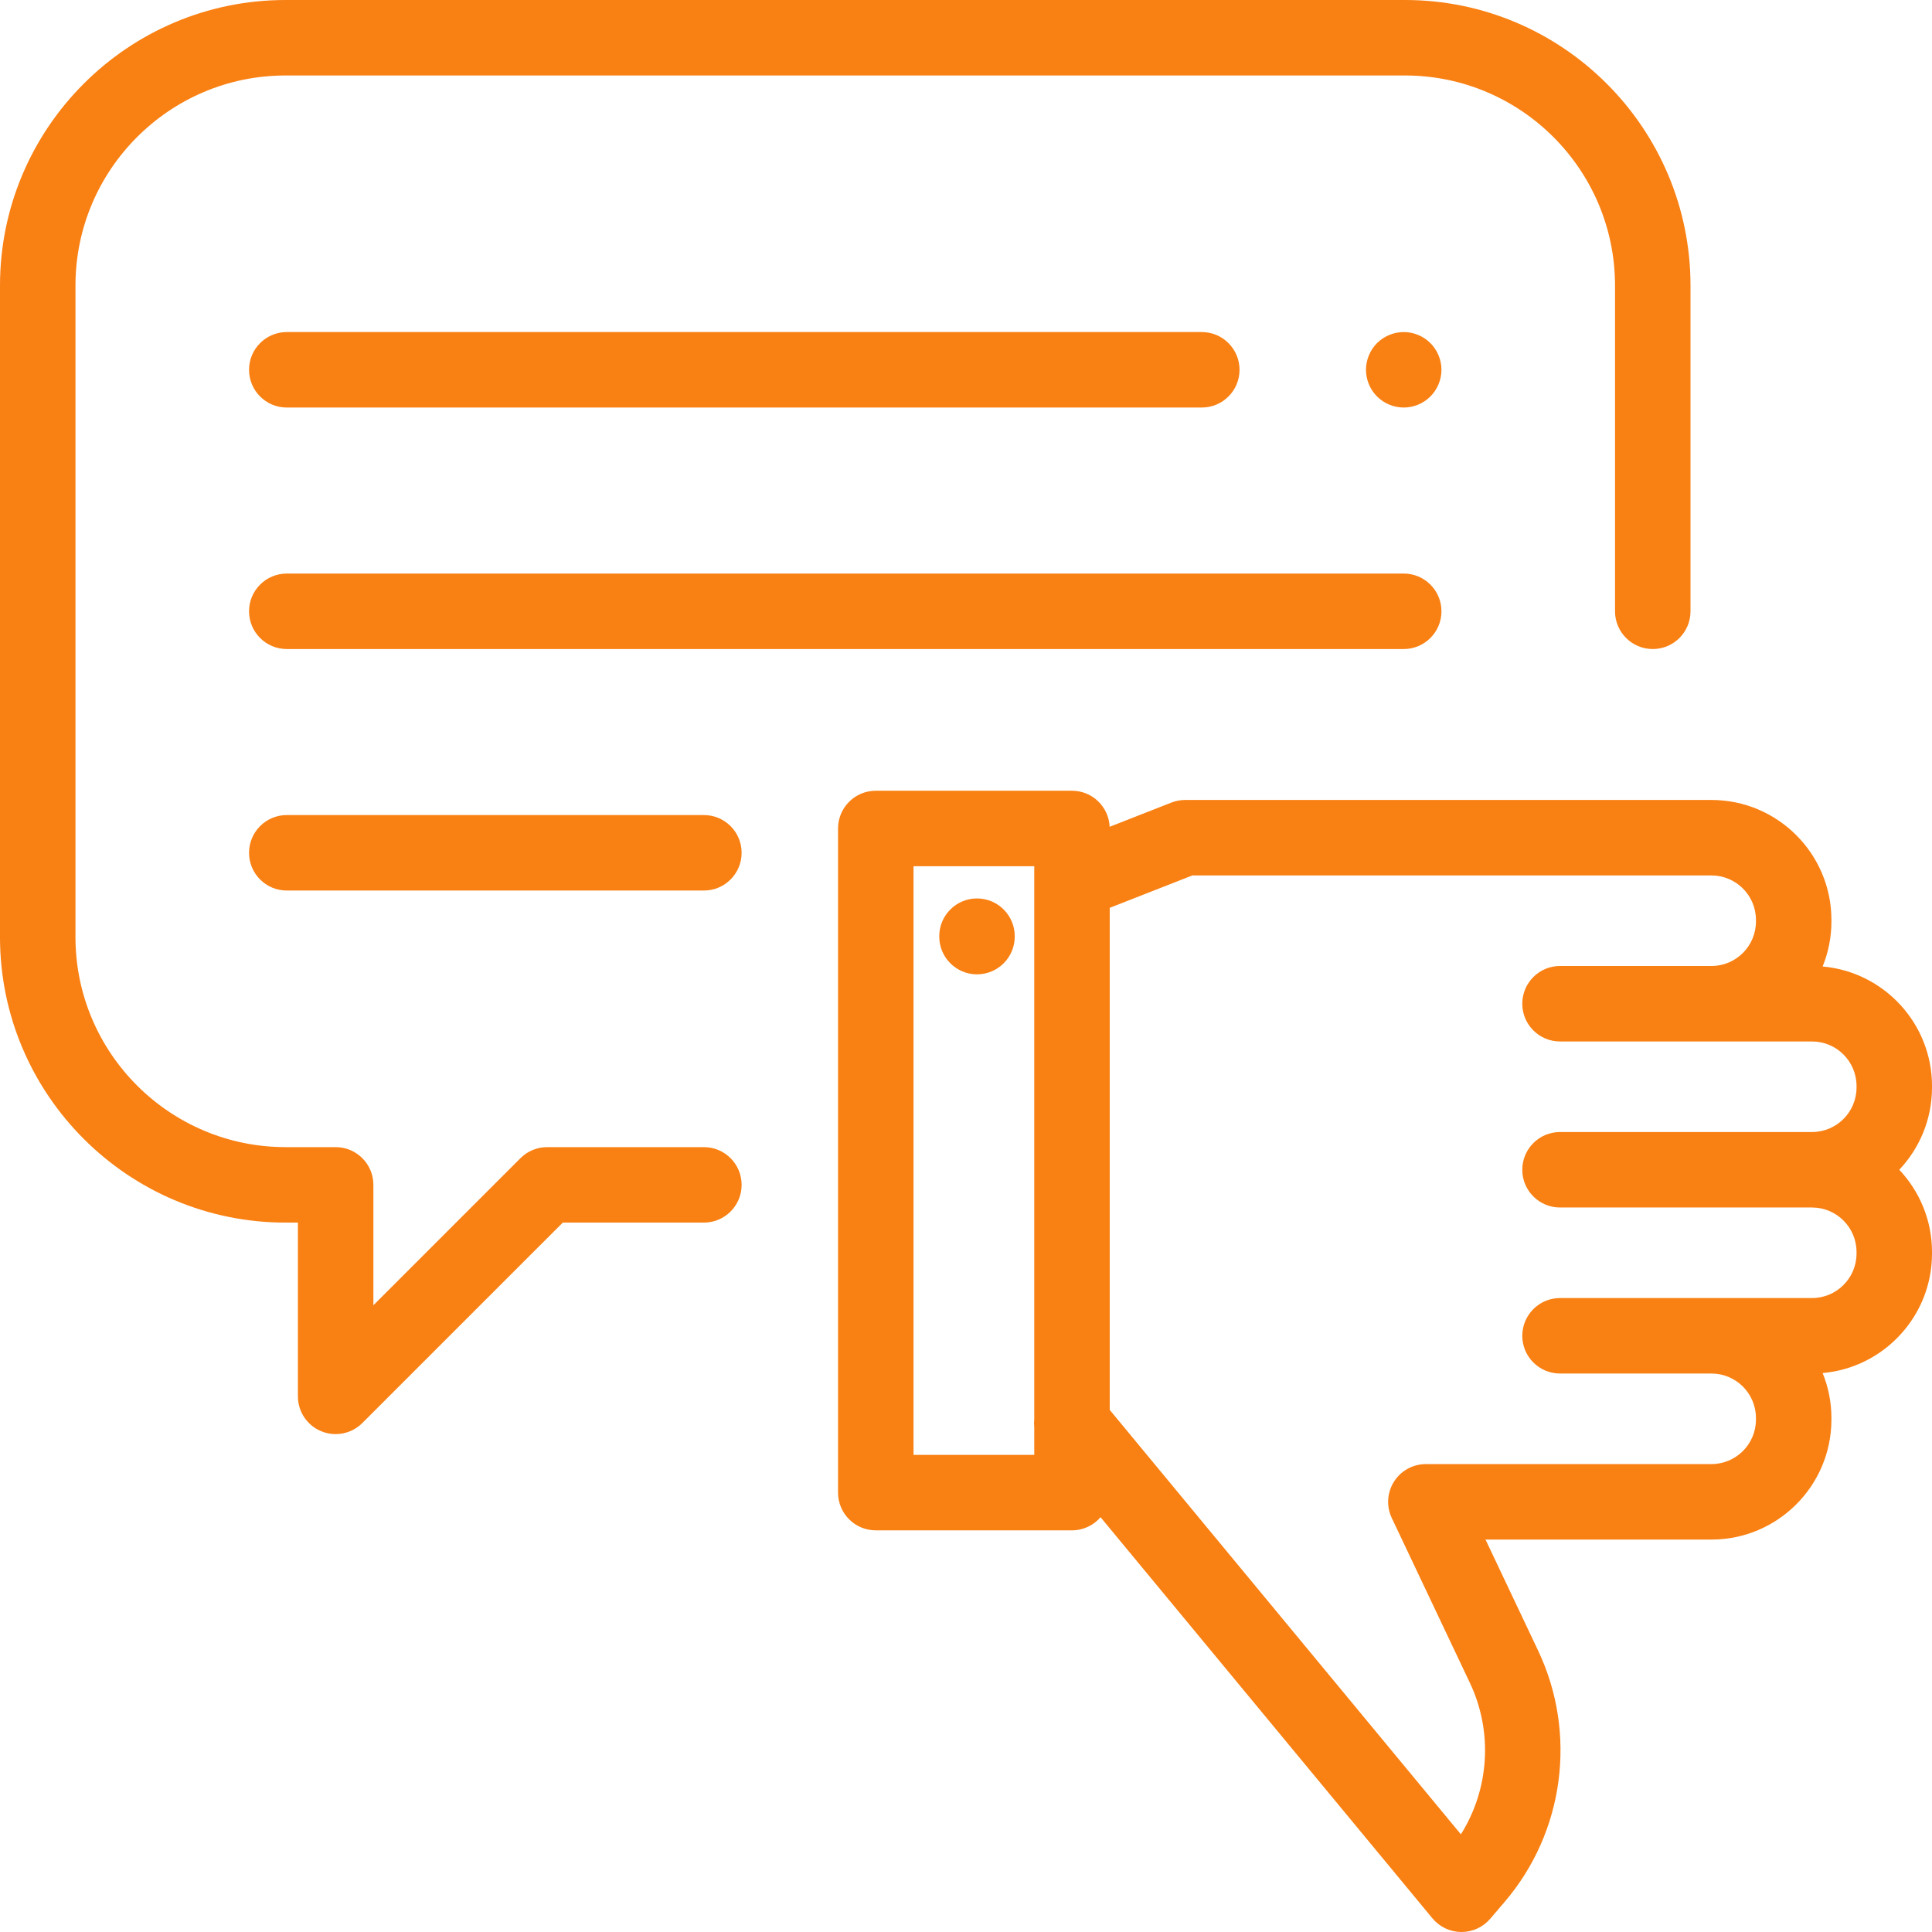 <?xml version="1.0"?>
<svg xmlns="http://www.w3.org/2000/svg" xmlns:xlink="http://www.w3.org/1999/xlink" xmlns:svgjs="http://svgjs.com/svgjs" version="1.1" width="512" height="512" x="0" y="0" viewBox="0 0 512 512" style="enable-background:new 0 0 512 512" xml:space="preserve" class=""><g>
<g xmlns="http://www.w3.org/2000/svg">
	<g>
		<path d="M372.333,0H75.667C33.944,0,0,33.944,0,75.667v172.666C0,290.056,33.944,324,75.667,324h3.282v46.051    c0,4.045,2.437,7.691,6.173,9.238c1.237,0.513,2.537,0.762,3.825,0.762c2.603,0,5.16-1.016,7.073-2.929L149.143,324h37.395    c5.522,0,10-4.478,10-10c0-5.522-4.478-10-10.001-10H145c-2.652,0-5.195,1.054-7.071,2.929L98.95,345.908V314    c0-5.522-4.478-10-10-10H75.667C44.972,304,20,279.028,20,248.333V75.667C20,44.972,44.972,20,75.667,20h296.666    C403.028,20,428,44.972,428,75.667V162c0,5.522,4.478,10,10,10c5.522,0,10-4.478,10-10V75.667C448,33.944,414.056,0,372.333,0z" fill="#f98012" data-original="#000000" style="" class=""/>
	</g>
</g>
<g xmlns="http://www.w3.org/2000/svg">
	<g>
		<path d="M258.916,238.099c-5.522,0-10,4.478-10,10v0.108c0,5.522,4.478,10,10,10c5.522,0,10-4.478,10-10v-0.108    C268.916,242.576,264.438,238.099,258.916,238.099z" fill="#f98012" data-original="#000000" style="" class=""/>
	</g>
</g>
<g xmlns="http://www.w3.org/2000/svg">
	<g>
		<path d="M512,287.79c0-16.583-12.765-30.232-28.983-31.659c1.496-3.684,2.328-7.706,2.328-11.921v-0.42    c0-17.529-14.261-31.79-31.789-31.79H314.088c-1.249,0-2.488,0.234-3.651,0.69l-16.369,6.42c-0.235-5.314-4.605-9.554-9.978-9.554    h-52c-5.522,0-10,4.478-10,10v176c0,5.522,4.478,10,10,10h52c3.028,0,5.736-1.352,7.57-3.479l87.948,106.298    c1.882,2.273,4.672,3.601,7.623,3.625c0.027,0,0.055,0,0.082,0c2.921,0,5.698-1.277,7.599-3.499l3.812-4.455    c15.818-18.487,19.308-44.641,8.889-66.627L393.674,408h59.882c17.528,0,31.789-14.261,31.789-31.79v-0.42    c0-4.215-0.832-8.237-2.328-11.921C499.235,362.442,512,348.793,512,332.21v-0.42c0-8.428-3.303-16.095-8.675-21.79    c5.372-5.695,8.675-13.362,8.675-21.79V287.79z M274.09,376.088c-0.078,0.719-0.079,1.446,0,2.168v7.3h-32v-156h32V376.088z     M492,288.21c0,6.501-5.289,11.79-11.79,11.79h-66.788c-5.522,0-10,4.478-10,10c0,5.522,4.478,10,10,10h66.788    c6.501,0,11.79,5.289,11.79,11.79v0.42c0,6.501-5.289,11.79-11.79,11.79h-66.788c-5.522,0-10,4.478-10,10c0,5.522,4.478,10,10,10    h40.134c6.501,0,11.789,5.289,11.789,11.79v0.42c0,6.501-5.288,11.79-11.789,11.79H377.87c-3.428,0-6.617,1.756-8.45,4.653    c-1.833,2.896-2.055,6.53-0.587,9.628l20.705,43.701c6.164,13.008,5.131,28.171-2.387,40.135L294.09,373.639V240.584L315.979,232    h137.577c6.501,0,11.789,5.289,11.789,11.79v0.42c0,6.501-5.288,11.79-11.789,11.79h-40.134c-5.522,0-10,4.478-10,10    c0,5.522,4.478,10,10,10h40.134h26.654c6.501,0,11.79,5.289,11.79,11.79V288.21z" fill="#f98012" data-original="#000000" style="" class=""/>
	</g>
</g>
<g xmlns="http://www.w3.org/2000/svg">
	<g>
		<path d="M372,152H76c-5.522,0-10,4.478-10,10c0,5.522,4.478,10,10,10h296c5.522,0,10-4.478,10-10C382,156.478,377.522,152,372,152    z" fill="#f98012" data-original="#000000" style="" class=""/>
	</g>
</g>
<g xmlns="http://www.w3.org/2000/svg">
	<g>
		<path d="M318.488,88H76c-5.522,0-10,4.478-10,10c0,5.522,4.478,10,10,10h242.488c5.522,0,10-4.478,10-10    C328.488,92.478,324.01,88,318.488,88z" fill="#f98012" data-original="#000000" style="" class=""/>
	</g>
</g>
<g xmlns="http://www.w3.org/2000/svg">
	<g>
		<path d="M379.069,90.93C377.21,89.069,374.63,88,372,88s-5.21,1.069-7.07,2.93C363.07,92.791,362,95.37,362,98    c0,2.64,1.069,5.21,2.93,7.069c1.86,1.86,4.44,2.931,7.07,2.931s5.21-1.07,7.069-2.931C380.93,103.21,382,100.63,382,98    S380.93,92.79,379.069,90.93z" fill="#f98012" data-original="#000000" style="" class=""/>
	</g>
</g>
<g xmlns="http://www.w3.org/2000/svg">
	<g>
		<path d="M186.537,216H76c-5.522,0-10,4.478-10,10c0,5.522,4.478,10,10,10h110.537c5.522,0,10-4.478,10-10    C196.537,220.478,192.06,216,186.537,216z" fill="#f98012" data-original="#000000" style="" class=""/>
	</g>
</g>
<g xmlns="http://www.w3.org/2000/svg">
</g>
<g xmlns="http://www.w3.org/2000/svg">
</g>
<g xmlns="http://www.w3.org/2000/svg">
</g>
<g xmlns="http://www.w3.org/2000/svg">
</g>
<g xmlns="http://www.w3.org/2000/svg">
</g>
<g xmlns="http://www.w3.org/2000/svg">
</g>
<g xmlns="http://www.w3.org/2000/svg">
</g>
<g xmlns="http://www.w3.org/2000/svg">
</g>
<g xmlns="http://www.w3.org/2000/svg">
</g>
<g xmlns="http://www.w3.org/2000/svg">
</g>
<g xmlns="http://www.w3.org/2000/svg">
</g>
<g xmlns="http://www.w3.org/2000/svg">
</g>
<g xmlns="http://www.w3.org/2000/svg">
</g>
<g xmlns="http://www.w3.org/2000/svg">
</g>
<g xmlns="http://www.w3.org/2000/svg">
</g>
</g></svg>
